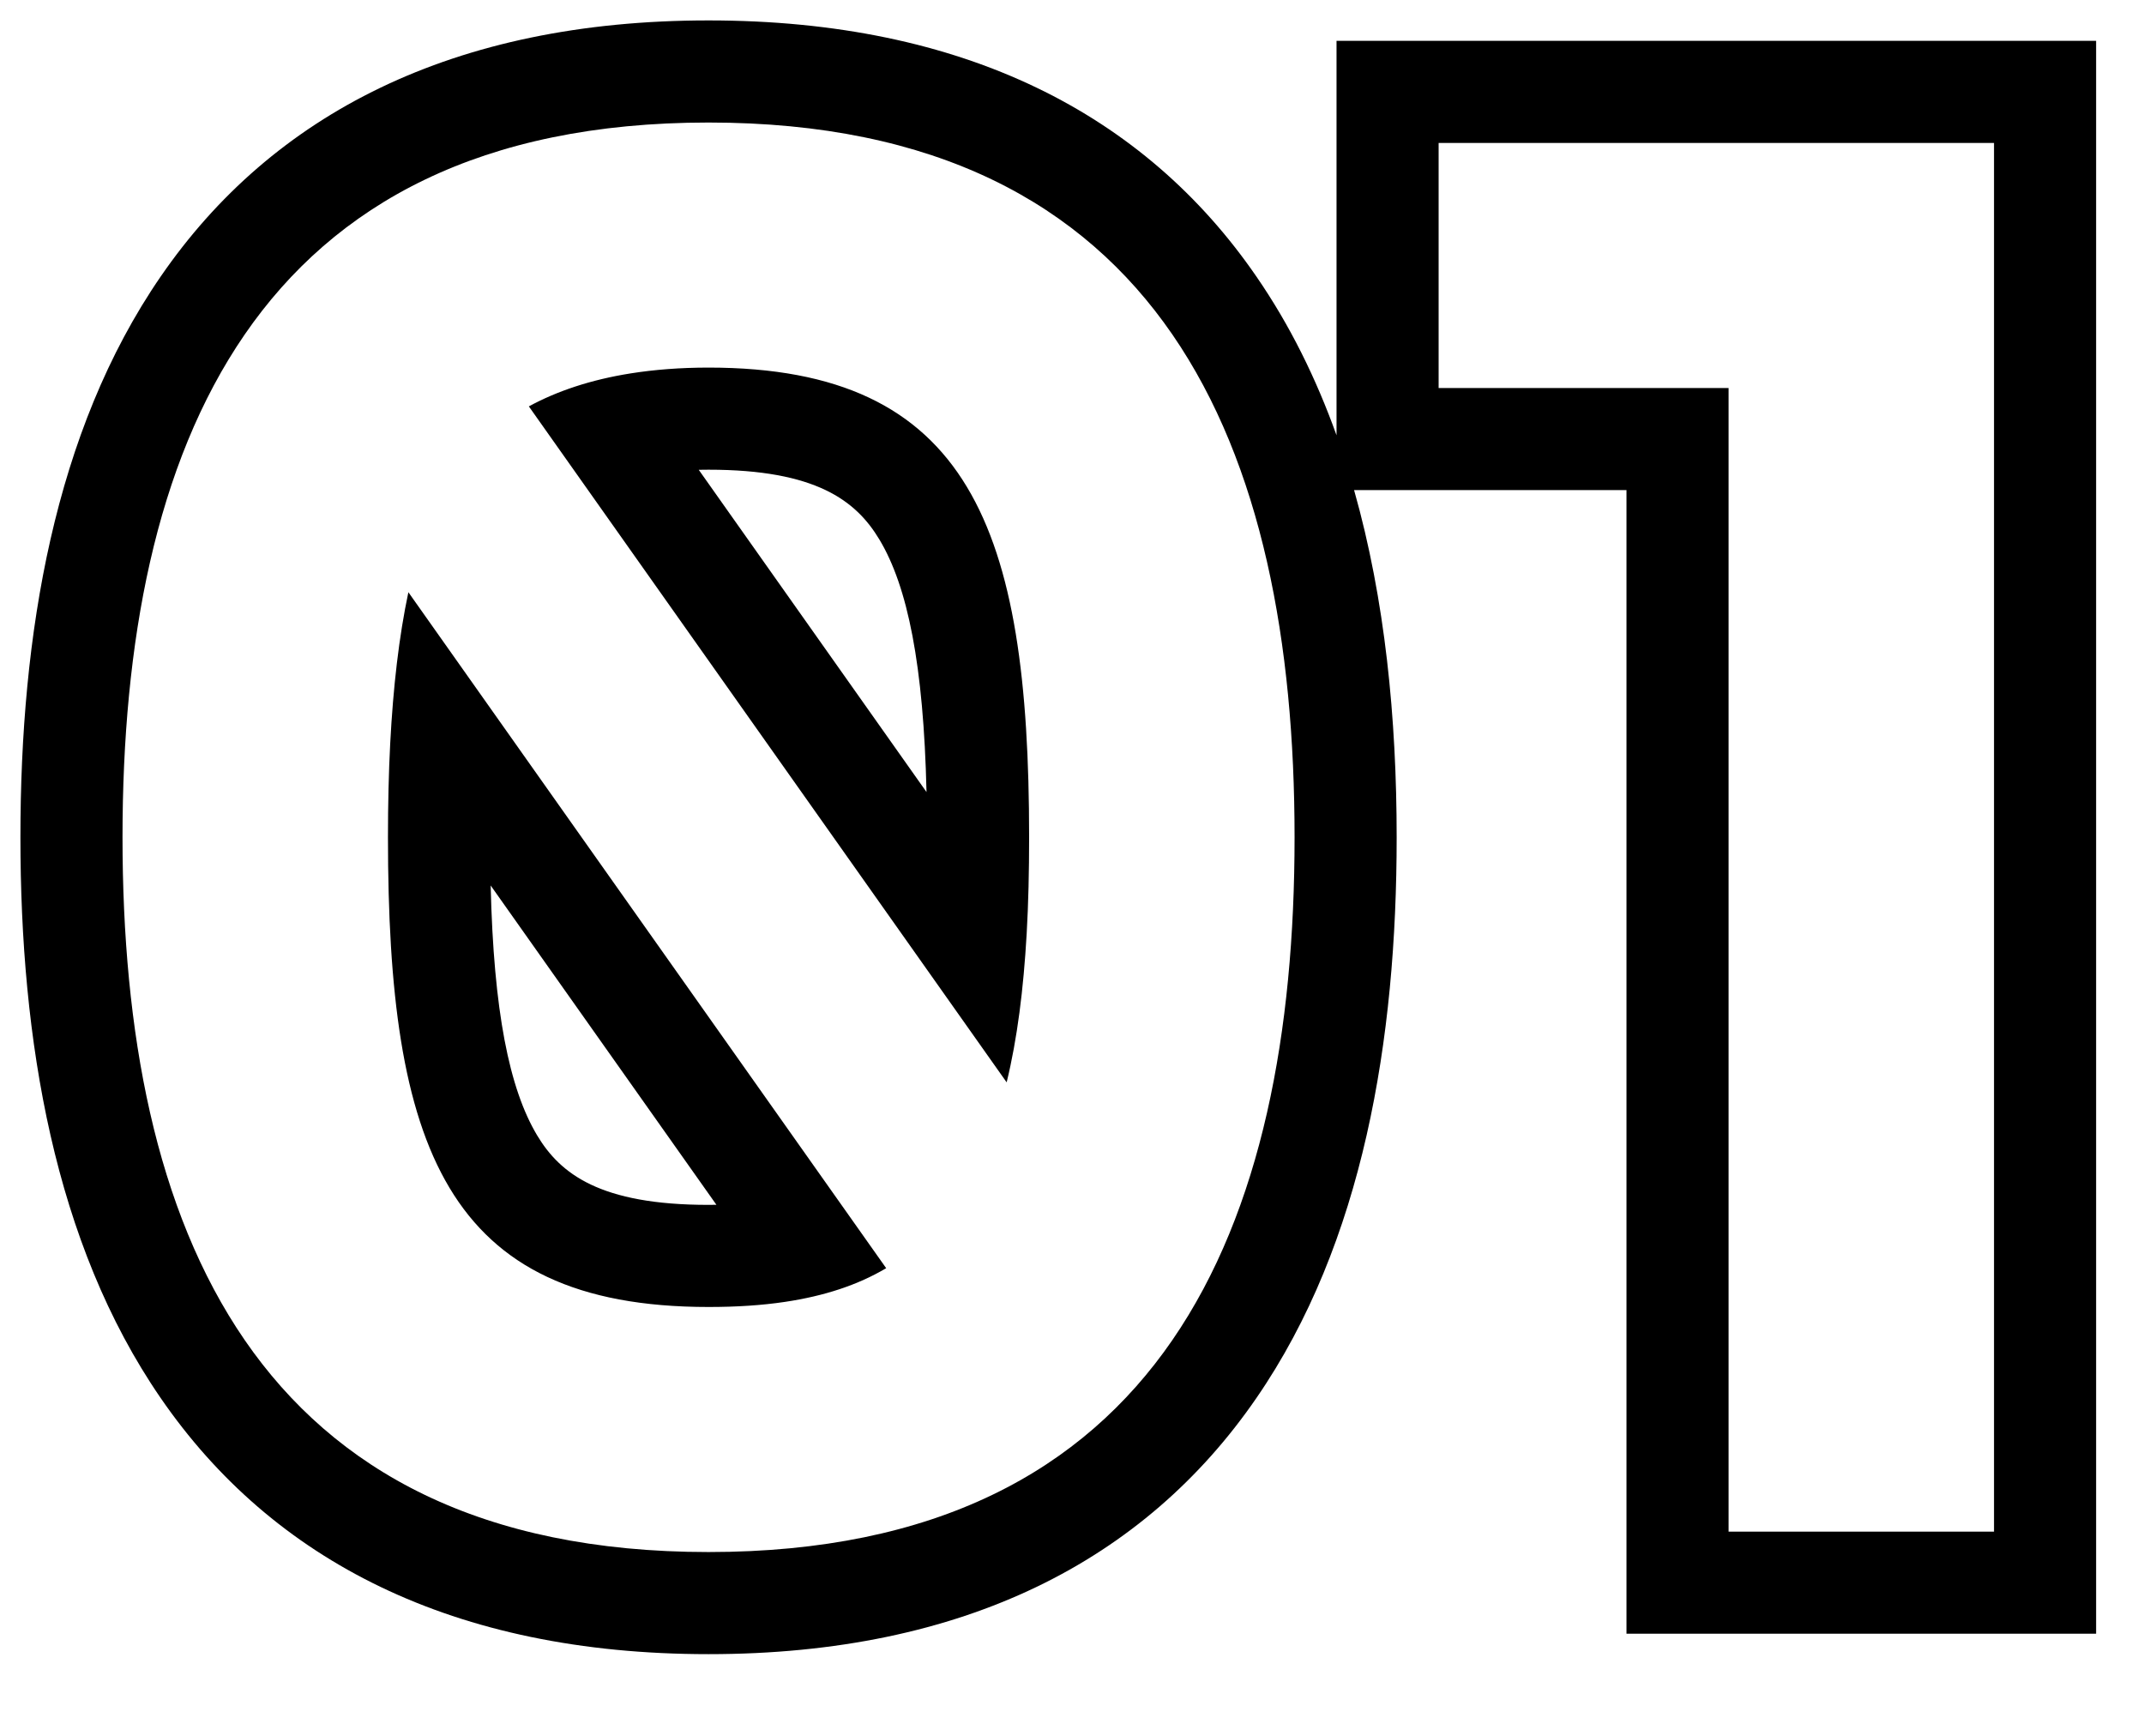 <?xml version="1.0" encoding="UTF-8"?> <svg xmlns="http://www.w3.org/2000/svg" width="21" height="17" viewBox="0 0 21 17" fill="none"> <path fill-rule="evenodd" clip-rule="evenodd" d="M1.574 2.708C2.667 1.119 4.437 0.2 6.94 0.2C9.444 0.2 11.213 1.119 12.306 2.708C12.635 3.185 12.892 3.708 13.091 4.263V0.4H20.531V16H15.931V4.8H13.263C13.567 5.872 13.68 7.038 13.68 8.2C13.68 10.18 13.353 12.172 12.306 13.692C11.213 15.281 9.444 16.2 6.94 16.2C4.437 16.2 2.667 15.281 1.574 13.692C0.528 12.172 0.2 10.18 0.2 8.2C0.2 6.22 0.528 4.228 1.574 2.708ZM10.056 9.145C10.025 9.688 9.964 10.173 9.86 10.6L5.18 3.98C5.456 3.83 5.786 3.719 6.176 3.657C6.409 3.62 6.664 3.6 6.94 3.6C9.5 3.6 10.08 5.18 10.08 8.2C10.08 8.532 10.073 8.847 10.056 9.145ZM6.844 4.601C6.875 4.6 6.907 4.6 6.94 4.6C7.99 4.6 8.384 4.902 8.613 5.283C8.891 5.745 9.046 6.515 9.075 7.757L6.844 4.601ZM4.806 8.672L7.017 11.799C6.992 11.8 6.966 11.8 6.94 11.8C5.877 11.8 5.487 11.496 5.261 11.119C4.987 10.661 4.835 9.9 4.806 8.672ZM8.68 12.42C8.403 12.584 8.077 12.692 7.689 12.75C7.462 12.784 7.213 12.8 6.94 12.8C4.36 12.8 3.8 11.22 3.8 8.2C3.8 7.877 3.807 7.571 3.822 7.281C3.851 6.727 3.908 6.233 4 5.8L8.68 12.42ZM14.091 3.8V1.4H19.531V15H16.931V3.8H14.091ZM1.2 8.2C1.2 4.4 2.48 1.2 6.94 1.2C11.4 1.2 12.68 4.4 12.68 8.2C12.68 12 11.4 15.2 6.94 15.2C2.48 15.2 1.2 12 1.2 8.2Z" fill="black"></path> </svg> 